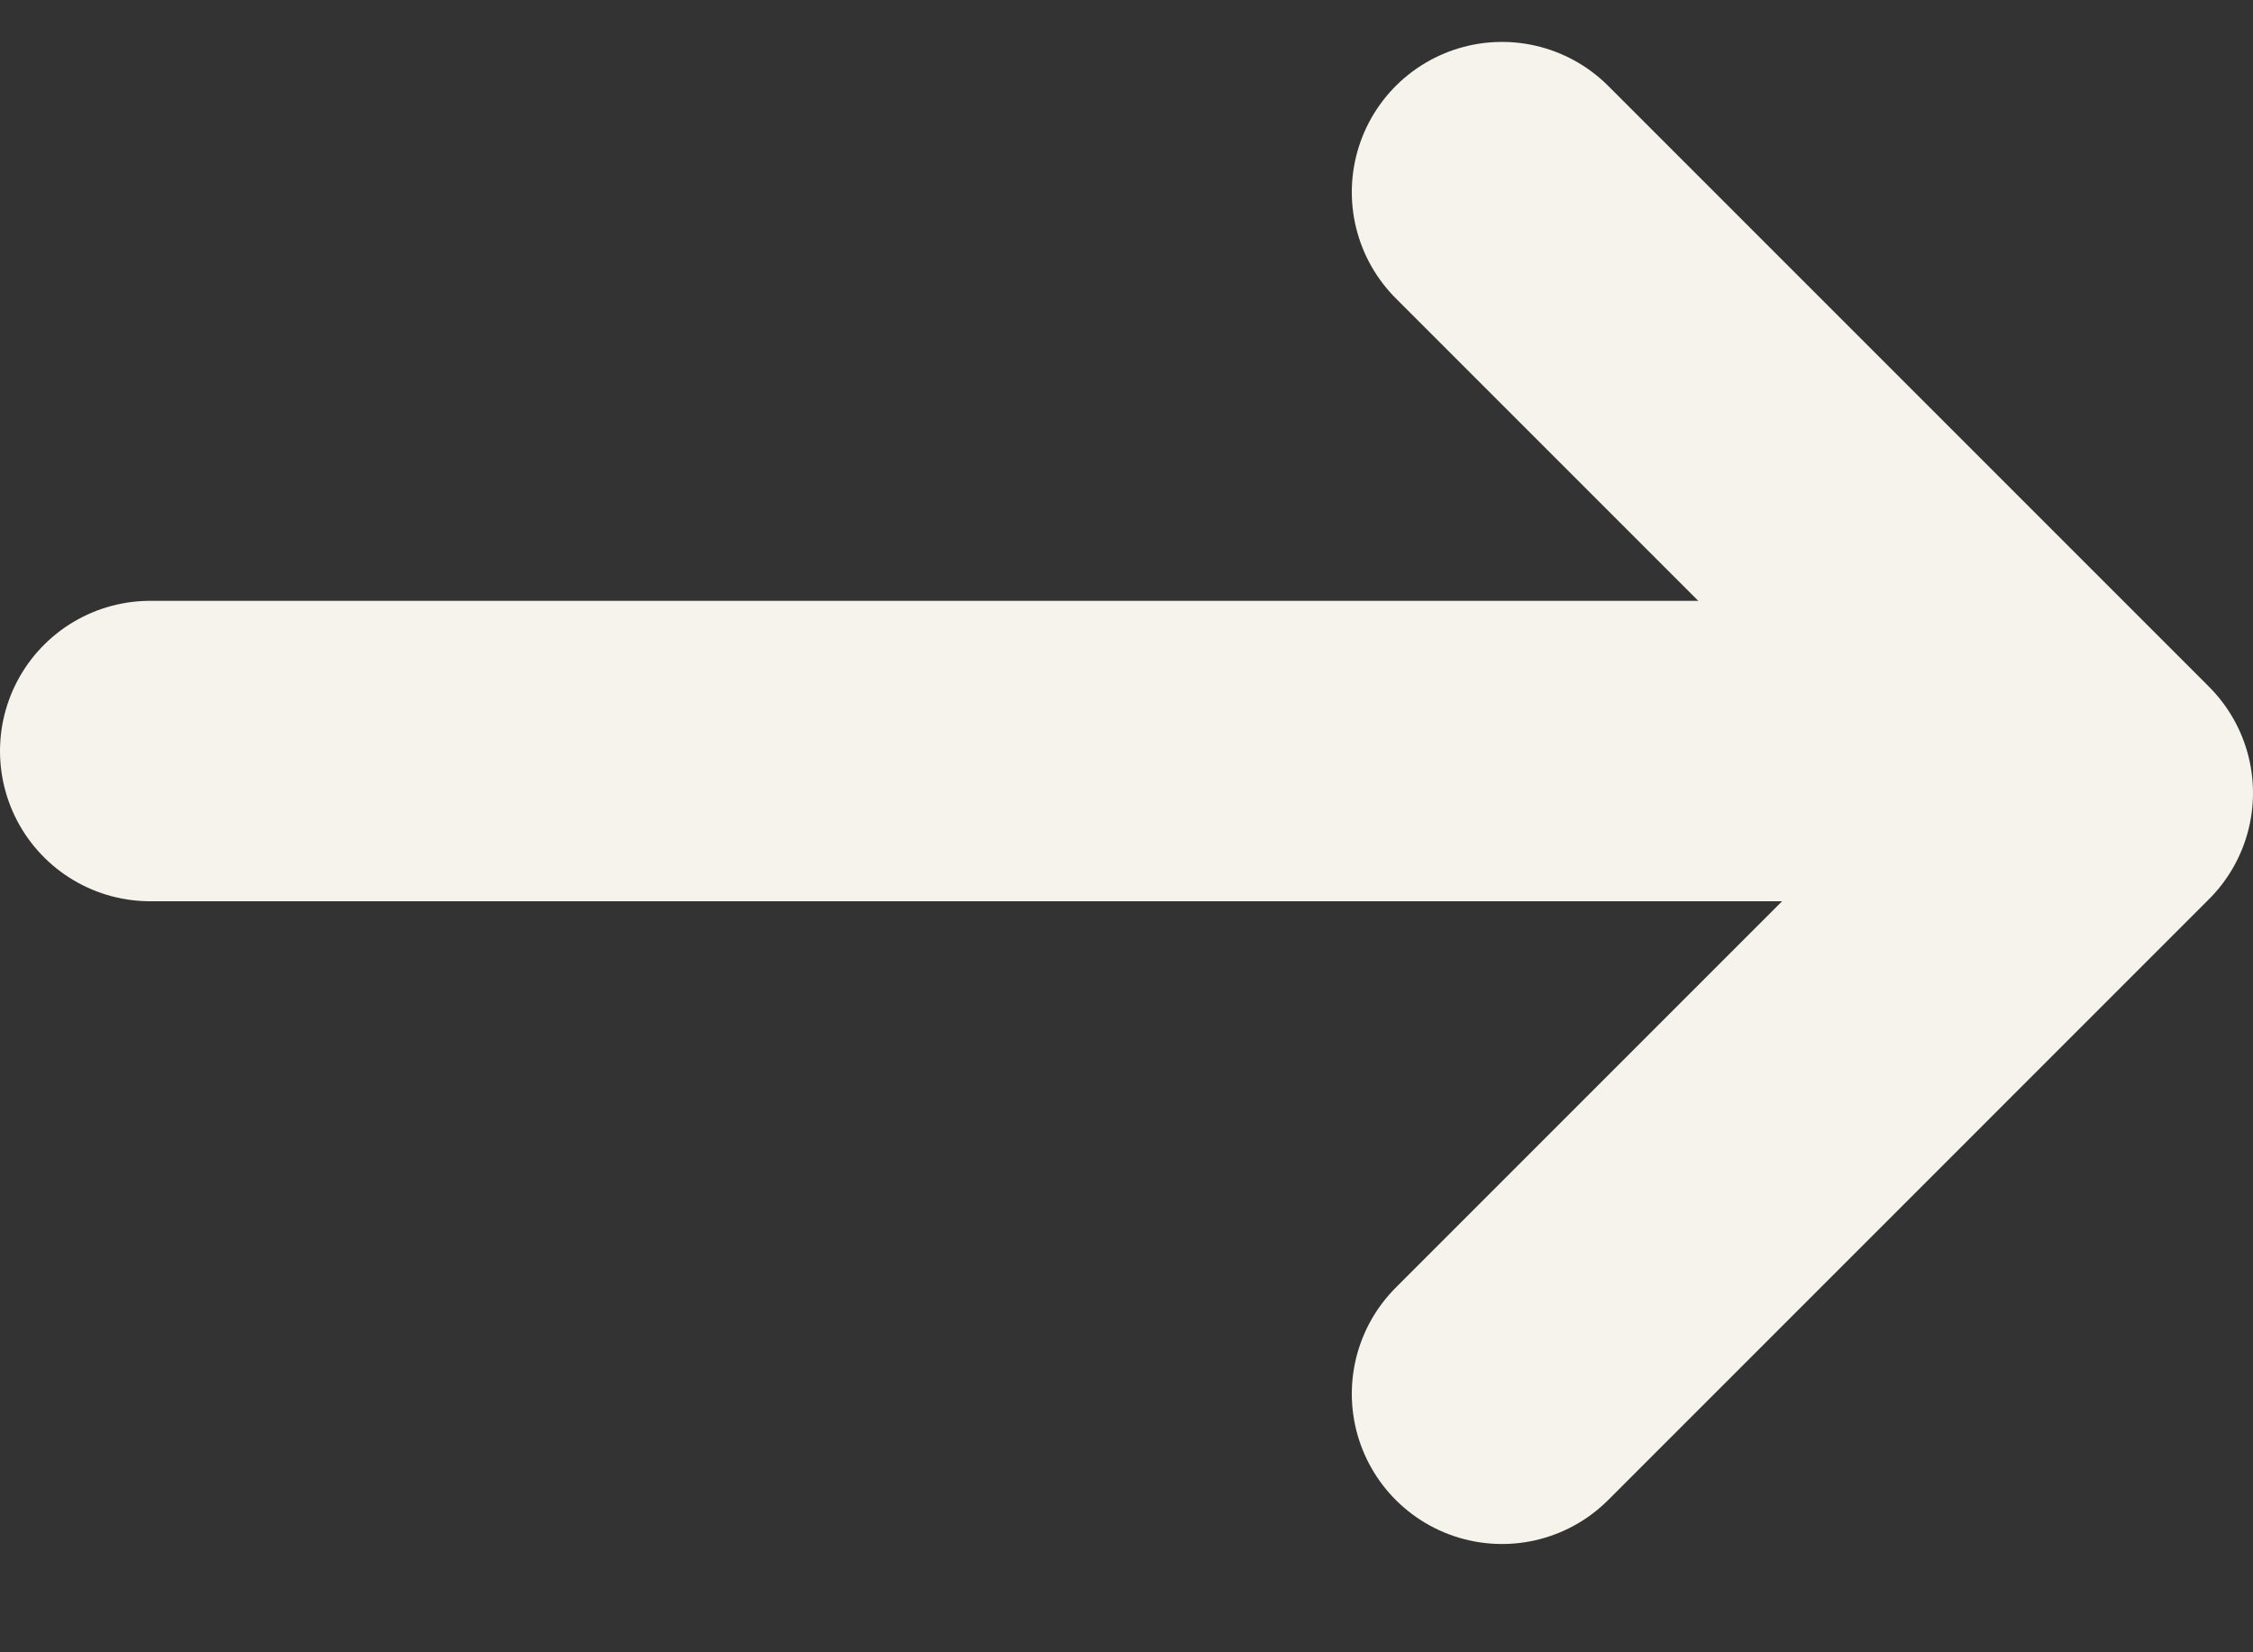 <svg width="15" height="11" viewBox="0 0 15 11" fill="none" xmlns="http://www.w3.org/2000/svg">
<rect x="0" y="0" width="15" height="11" fill="#333333" stroke="none"/>
<path d="M10 9.279L14 5.279L10 1.279" stroke="#F6F2EC" stroke-width="2" stroke-linecap="round" stroke-linejoin="round"/>
<path d="M13 5L1 5" stroke="#F6F2EC" stroke-width="2" stroke-linecap="round" stroke-linejoin="round"/>
</svg>
